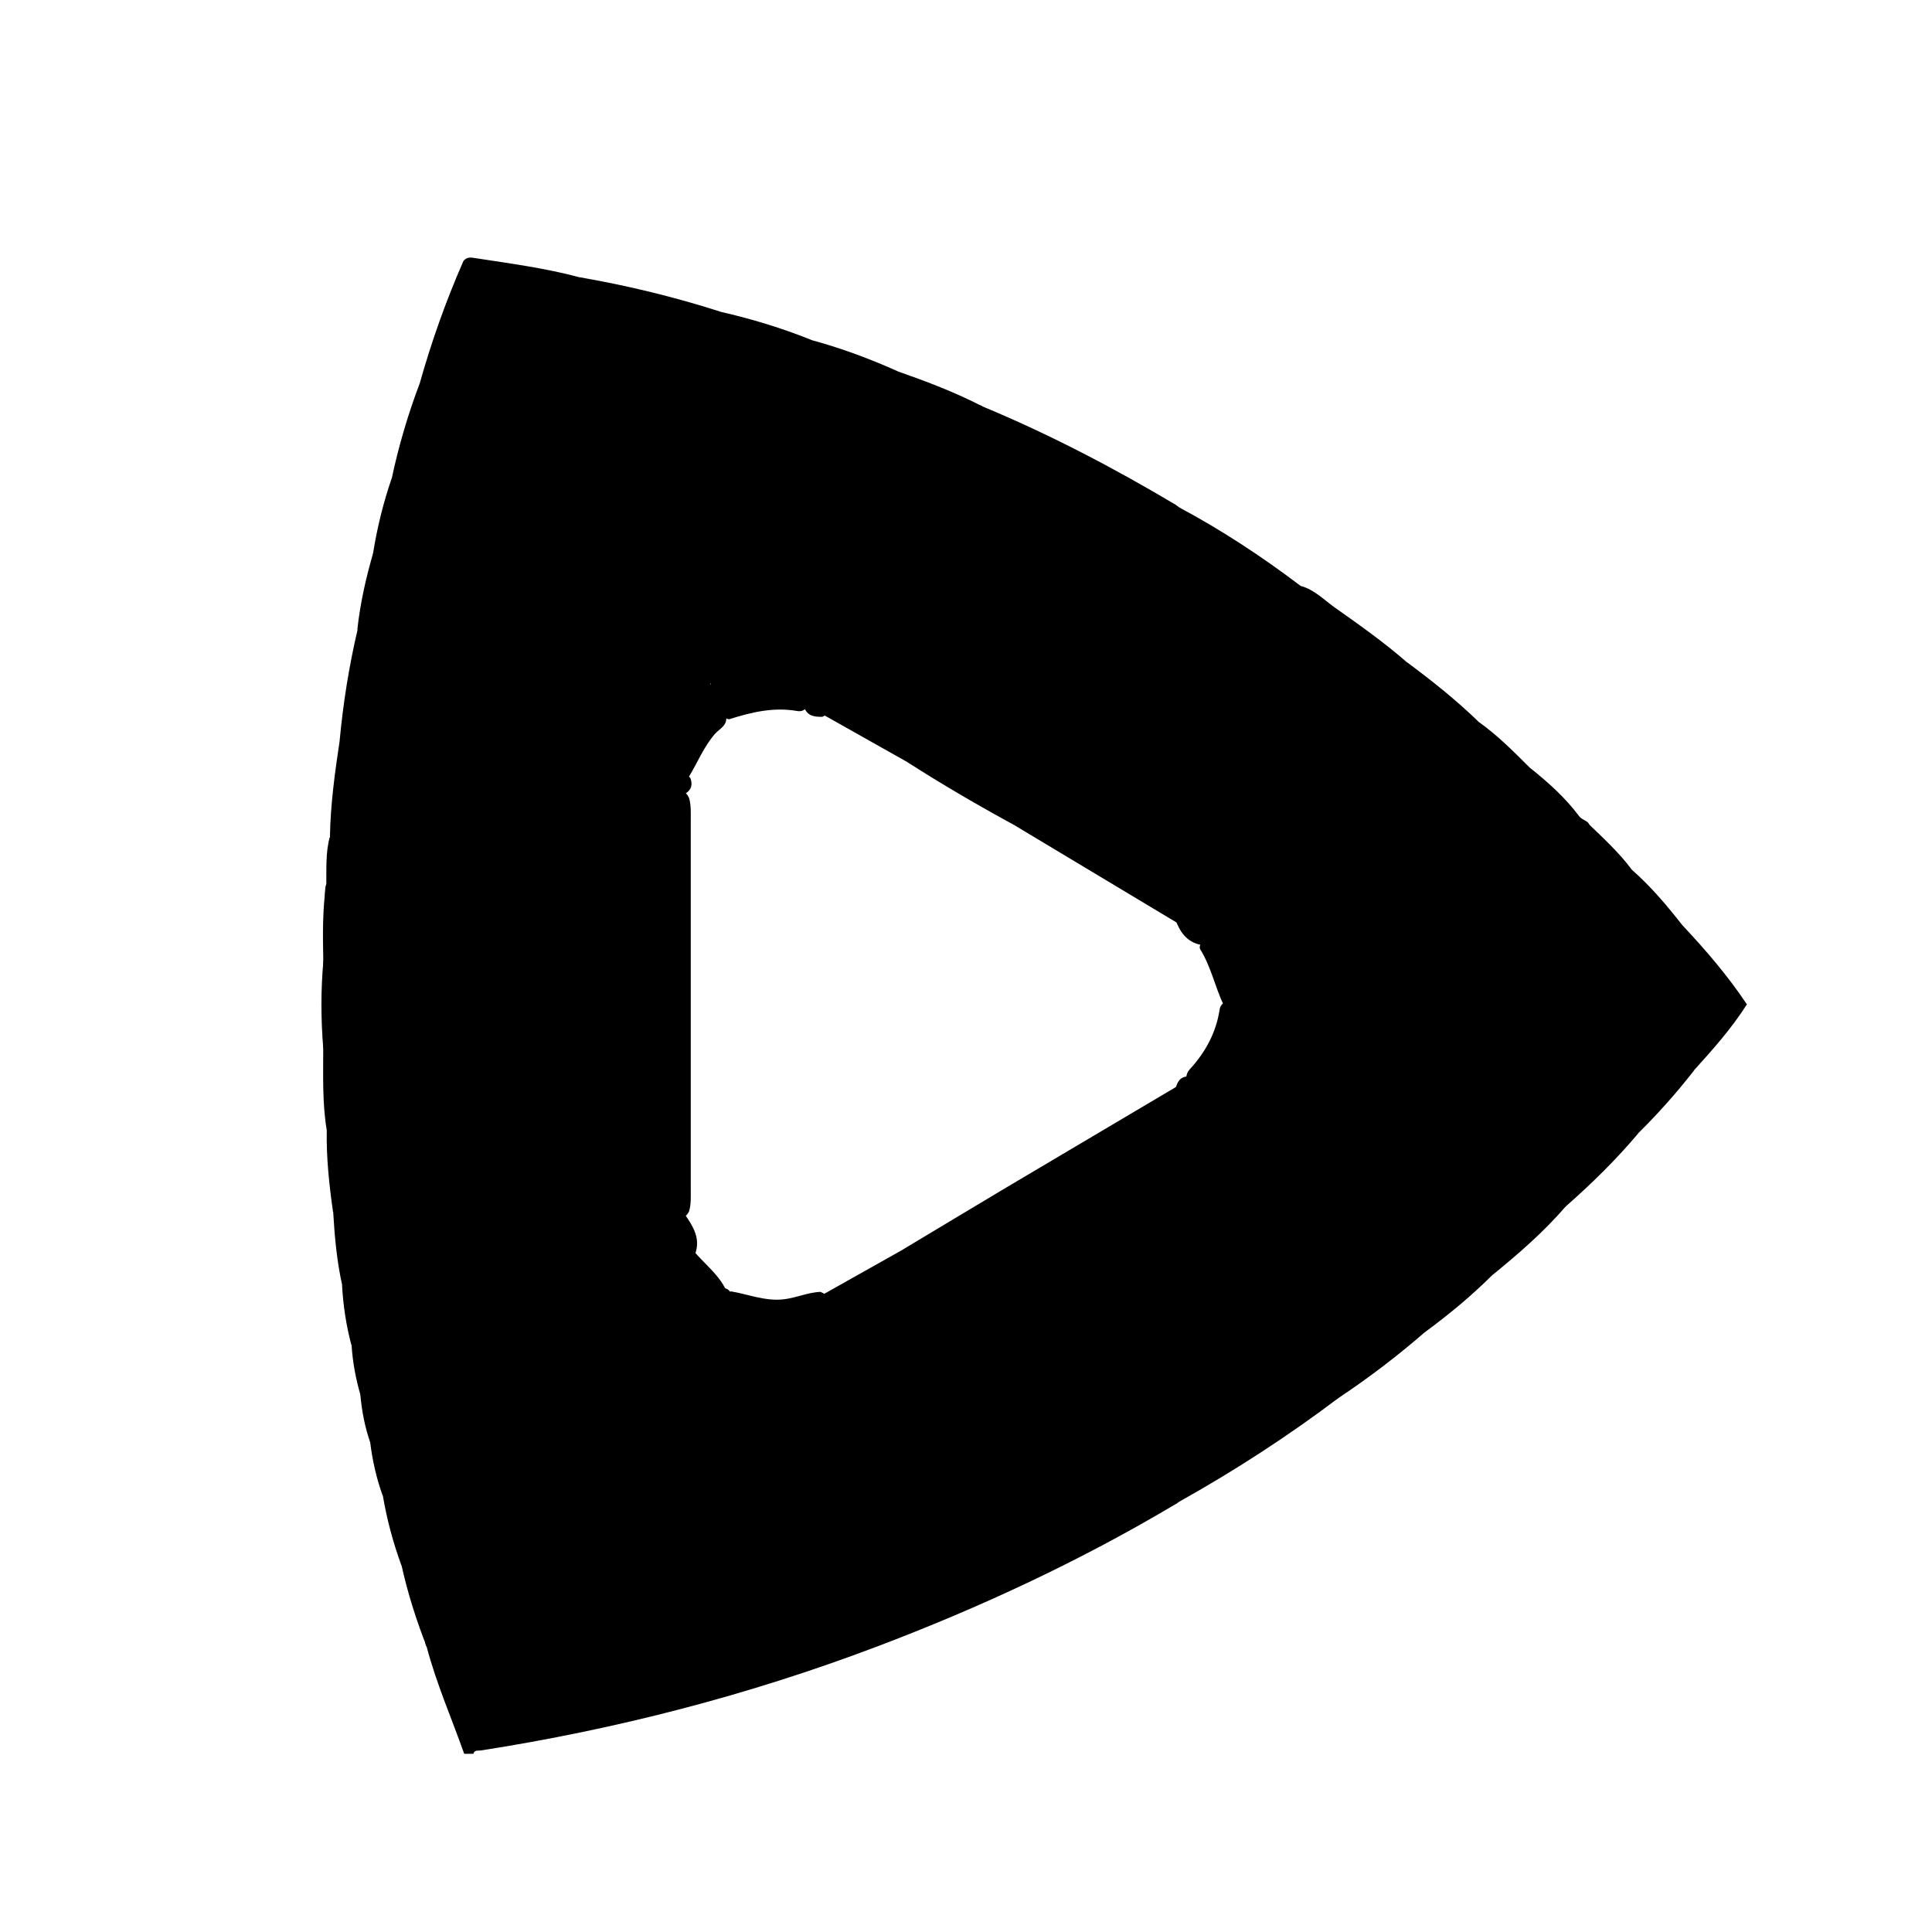 <svg width="30" height="30" viewBox="0 0 30 30" fill="none" xmlns="http://www.w3.org/2000/svg">
<path d="M18.258 23.354C16.777 24.236 15.221 24.961 13.611 25.57C11.62 26.324 9.57 26.852 7.47 27.181C7.426 27.188 7.369 27.167 7.35 27.233H7.253C7.194 27.13 7.254 27.044 7.299 26.962C7.736 26.179 8.189 25.406 8.621 24.62C8.9 24.184 9.147 23.729 9.393 23.273C9.47 23.13 9.531 22.979 9.635 22.853C9.951 22.359 10.222 21.838 10.505 21.325C10.738 20.992 10.913 20.624 11.12 20.276C11.178 20.179 11.22 20.068 11.355 20.053C11.621 20.098 11.875 20.205 12.156 20.177C12.357 20.157 12.542 20.067 12.743 20.06C13.261 20.327 13.757 20.633 14.257 20.932C14.818 21.264 15.389 21.577 15.948 21.913C16.657 22.326 17.371 22.73 18.072 23.155C18.149 23.203 18.26 23.227 18.257 23.354L18.258 23.354Z" fill="black"/>
<path d="M8.667 24.643C8.282 25.399 7.841 26.122 7.423 26.86C7.356 26.978 7.276 27.092 7.257 27.233H7.208C7.013 26.681 6.776 26.143 6.626 25.574C6.564 25.455 6.629 25.392 6.728 25.347C7.294 25.093 7.868 24.857 8.441 24.619C8.517 24.587 8.598 24.574 8.667 24.643Z" fill="black"/>
<path d="M5.02 16.284C4.982 15.826 4.98 15.368 5.023 14.911C5.118 15.013 5.083 15.141 5.082 15.257C5.08 15.423 5.139 15.436 5.266 15.361C5.598 15.166 5.94 14.989 6.264 14.78C6.655 14.554 7.05 14.334 7.436 14.098C7.972 13.788 8.512 13.484 9.042 13.163C9.493 12.892 9.951 12.634 10.408 12.374C10.503 12.32 10.621 12.205 10.703 12.4C10.732 12.512 10.726 12.627 10.726 12.74C10.727 14.65 10.727 16.561 10.726 18.471C10.726 18.584 10.733 18.698 10.7 18.809C10.618 18.974 10.516 18.874 10.418 18.833C10.077 18.618 9.72 18.432 9.375 18.223C8.989 17.991 8.596 17.77 8.207 17.542C7.759 17.269 7.3 17.015 6.846 16.754C6.335 16.44 5.81 16.153 5.292 15.852C5.1 15.741 5.092 15.752 5.082 15.985C5.077 16.087 5.109 16.199 5.019 16.284H5.02Z" fill="black"/>
<path d="M25.436 17.602C25.094 18.008 24.717 18.378 24.319 18.728C24.224 18.8 24.134 18.745 24.043 18.718C23.316 18.501 22.602 18.244 21.88 18.009C20.828 17.667 19.774 17.334 18.728 16.972C18.605 16.929 18.449 16.917 18.419 16.741C18.421 16.69 18.439 16.644 18.471 16.608C18.717 16.341 18.885 16.035 18.939 15.671C18.945 15.631 18.968 15.596 19.002 15.571C19.077 15.531 19.159 15.53 19.241 15.53C19.391 15.54 19.545 15.507 19.692 15.56C19.894 15.733 20.146 15.8 20.391 15.877C21.354 16.178 22.31 16.499 23.268 16.816C23.897 17.024 24.532 17.211 25.156 17.433C25.259 17.47 25.384 17.477 25.436 17.602Z" fill="black"/>
<path d="M9.001 4.305C9.742 4.434 10.471 4.61 11.187 4.84C11.127 5.002 11.114 5.17 11.114 5.342C11.116 6.94 11.116 8.539 11.115 10.137C11.115 10.267 11.124 10.397 11.095 10.525C11.049 10.662 10.974 10.633 10.906 10.548C10.811 10.428 10.743 10.29 10.669 10.155C10.494 9.838 10.301 9.531 10.129 9.212C9.779 8.561 9.391 7.933 9.027 7.291C8.982 7.213 8.928 7.141 8.906 7.053C8.896 7.011 8.895 6.969 8.9 6.926C8.947 6.612 8.919 6.297 8.923 5.983C8.928 5.53 8.922 5.077 8.926 4.625C8.927 4.514 8.911 4.396 9.001 4.305Z" fill="black"/>
<path d="M11.039 10.613C11.039 8.79 11.039 6.967 11.041 5.145C11.041 5.025 10.988 4.868 11.188 4.841C11.669 4.951 12.14 5.094 12.598 5.278C12.54 6.96 12.588 8.644 12.571 10.327C12.568 10.537 12.598 10.75 12.538 10.957C12.508 11.027 12.447 11.053 12.381 11.041C12.014 10.976 11.666 11.059 11.321 11.169C11.243 11.161 11.219 11.094 11.183 11.041C11.127 10.901 10.968 10.796 11.039 10.613Z" fill="black"/>
<path d="M10.645 12.322C10.186 12.583 9.726 12.843 9.268 13.106C9.198 13.146 9.134 13.196 9.05 13.203C8.415 12.951 7.804 12.644 7.177 12.372C6.601 12.123 6.034 11.853 5.458 11.605C5.391 11.577 5.324 11.548 5.275 11.491C5.329 10.912 5.421 10.338 5.554 9.771C5.913 9.872 6.239 10.051 6.575 10.205C7.837 10.784 9.11 11.335 10.37 11.917C10.486 11.971 10.622 11.982 10.719 12.079C10.758 12.18 10.738 12.262 10.645 12.322Z" fill="black"/>
<path d="M18.454 16.715C18.461 16.819 18.543 16.841 18.62 16.867C20.42 17.456 22.221 18.045 24.021 18.633C24.12 18.665 24.205 18.741 24.318 18.726C23.974 19.129 23.575 19.472 23.167 19.805C23.087 19.856 23.012 19.817 22.937 19.792C21.454 19.302 19.971 18.811 18.483 18.336C18.407 18.311 18.326 18.294 18.277 18.218C18.22 18.08 18.242 17.935 18.24 17.792C18.239 17.498 18.223 17.204 18.251 16.91C18.28 16.805 18.323 16.713 18.454 16.715Z" fill="black"/>
<path d="M12.492 10.998C12.492 9.191 12.492 7.384 12.493 5.577C12.493 5.467 12.458 5.341 12.596 5.279C13.061 5.405 13.511 5.572 13.95 5.77C13.897 7.147 13.939 8.526 13.926 9.904C13.924 10.034 13.945 10.162 13.967 10.29C13.99 10.407 13.918 10.466 13.83 10.517C13.649 10.621 13.474 10.732 13.294 10.838C13.12 10.935 12.951 11.043 12.77 11.13C12.656 11.133 12.547 11.123 12.492 10.998Z" fill="black"/>
<path d="M10.687 12.078C10.227 11.977 9.826 11.73 9.4 11.544C8.252 11.041 7.109 10.524 5.966 10.008C5.822 9.943 5.664 9.894 5.549 9.772C5.593 9.372 5.68 8.982 5.792 8.596C7.605 9.394 9.39 10.256 11.226 11.003L11.278 11.149C11.282 11.273 11.171 11.319 11.106 11.391C10.925 11.596 10.829 11.851 10.687 12.078Z" fill="black"/>
<path d="M11.226 11.003C10.983 11.048 10.788 10.911 10.587 10.821C9.043 10.133 7.503 9.436 5.962 8.74C5.894 8.709 5.794 8.71 5.792 8.596C5.856 8.197 5.951 7.807 6.083 7.425C6.201 7.414 6.305 7.462 6.407 7.509C7.517 8.014 8.637 8.496 9.741 9.013C9.88 9.078 10.038 9.095 10.162 9.194C10.444 9.599 10.658 10.046 10.913 10.467C10.946 10.523 10.968 10.587 11.033 10.614C11.058 10.764 11.151 10.878 11.226 11.003Z" fill="black"/>
<path d="M19.232 15.595C19.154 15.596 19.076 15.597 18.997 15.598C18.866 15.319 18.804 15.011 18.64 14.746C18.619 14.713 18.631 14.668 18.663 14.636C18.982 14.478 19.335 14.475 19.674 14.421C21.268 14.165 22.862 13.907 24.457 13.655C24.752 13.609 25.047 13.561 25.34 13.506C25.635 13.765 25.887 14.064 26.128 14.372C26.045 14.497 25.906 14.499 25.783 14.519C24.306 14.754 22.831 14.997 21.354 15.228C20.707 15.329 20.063 15.444 19.414 15.534C19.351 15.543 19.287 15.558 19.232 15.596L19.232 15.595Z" fill="black"/>
<path d="M23.759 11.924C24.039 12.147 24.306 12.386 24.521 12.674C24.568 12.736 24.648 12.737 24.68 12.804C24.612 12.945 24.473 12.948 24.349 12.968C22.451 13.273 20.552 13.572 18.654 13.878C18.528 13.898 18.397 13.937 18.287 13.83C18.206 13.497 18.213 13.163 18.281 12.83C18.348 12.74 18.451 12.748 18.545 12.733C20.219 12.461 21.895 12.2 23.568 11.923C23.633 11.913 23.696 11.907 23.76 11.925L23.759 11.924Z" fill="black"/>
<path d="M25.434 17.601C24.098 17.16 22.76 16.727 21.427 16.275C20.909 16.1 20.377 15.97 19.872 15.756C19.793 15.723 19.72 15.702 19.716 15.6C19.775 15.532 19.857 15.523 19.938 15.524C21.067 15.525 22.197 15.499 23.326 15.536C24.183 15.887 25.084 16.11 25.953 16.428C26.08 16.474 26.222 16.495 26.304 16.623C26.036 16.968 25.745 17.294 25.434 17.601Z" fill="black"/>
<path d="M18.31 13.838C18.807 13.81 19.291 13.695 19.782 13.625C20.582 13.512 21.379 13.378 22.176 13.249C22.816 13.146 23.454 13.035 24.093 12.93C24.29 12.897 24.493 12.896 24.678 12.804C24.91 13.027 25.147 13.246 25.34 13.506C25.208 13.678 25.001 13.642 24.828 13.671C23.478 13.897 22.126 14.108 20.775 14.326C20.064 14.44 19.353 14.556 18.642 14.671C18.428 14.626 18.322 14.472 18.252 14.28C18.247 14.13 18.203 13.974 18.31 13.838Z" fill="black"/>
<path d="M15.254 6.31C16.296 6.743 17.294 7.265 18.264 7.843C18.271 7.867 18.269 7.889 18.259 7.911C18.006 8.144 17.686 8.267 17.4 8.445C17.099 8.632 16.786 8.801 16.481 8.982C16.134 9.182 15.785 9.377 15.444 9.588C15.347 9.635 15.25 9.719 15.151 9.591C15.097 9.505 15.087 9.407 15.086 9.309C15.081 8.399 15.082 7.488 15.085 6.578C15.085 6.505 15.088 6.431 15.122 6.364C15.149 6.309 15.185 6.267 15.254 6.31Z" fill="black"/>
<path d="M18.312 18.238C18.497 18.258 18.67 18.32 18.845 18.378C20.142 18.804 21.44 19.228 22.737 19.654C22.882 19.701 23.024 19.754 23.167 19.805C22.846 20.124 22.498 20.412 22.134 20.68C22.038 20.738 21.946 20.693 21.857 20.663C20.717 20.274 19.568 19.913 18.426 19.532C18.372 19.513 18.318 19.498 18.283 19.447C18.237 19.367 18.249 19.277 18.238 19.191C18.234 18.964 18.234 18.737 18.238 18.51C18.239 18.414 18.233 18.313 18.312 18.238Z" fill="black"/>
<path d="M10.164 9.194C9.865 9.206 9.63 9.023 9.376 8.913C8.389 8.481 7.411 8.029 6.431 7.579C6.316 7.526 6.177 7.527 6.084 7.425C6.191 6.922 6.336 6.431 6.518 5.951C7.218 6.324 7.957 6.61 8.675 6.944C8.77 6.988 8.874 7.015 8.951 7.092C9.331 7.64 9.63 8.237 9.968 8.811C10.04 8.934 10.149 9.04 10.164 9.194Z" fill="black"/>
<path d="M15.252 6.311C15.131 6.331 15.16 6.427 15.16 6.502C15.158 7.451 15.158 8.4 15.161 9.349C15.161 9.444 15.191 9.539 15.208 9.635C15.225 9.733 15.14 9.75 15.085 9.784C14.875 9.909 14.667 10.039 14.456 10.163C14.283 10.222 14.142 10.362 13.948 10.368C13.86 10.261 13.85 10.134 13.85 10.003C13.851 8.695 13.851 7.388 13.85 6.08C13.85 5.965 13.849 5.851 13.951 5.77C14.395 5.926 14.835 6.093 15.254 6.31L15.252 6.311Z" fill="black"/>
<path d="M5.276 11.491C5.584 11.536 5.843 11.708 6.12 11.829C7.033 12.226 7.937 12.641 8.843 13.05C8.922 13.086 9.013 13.11 9.052 13.203C8.847 13.403 8.579 13.504 8.338 13.645C8.047 13.814 7.77 14.012 7.452 14.132C7.16 14.117 6.935 13.929 6.678 13.823C6.204 13.628 5.741 13.403 5.27 13.198C5.191 13.164 5.068 13.148 5.123 13.004C5.131 12.495 5.2 11.993 5.276 11.491Z" fill="black"/>
<path d="M23.404 15.6C22.175 15.6 20.946 15.6 19.717 15.6C19.556 15.598 19.394 15.597 19.232 15.595C19.329 15.418 19.513 15.456 19.663 15.431C20.95 15.222 22.241 15.03 23.526 14.811C24.393 14.663 25.268 14.562 26.129 14.372C26.49 14.757 26.834 15.157 27.127 15.598C27.022 15.674 26.902 15.677 26.78 15.677C25.805 15.677 24.829 15.677 23.854 15.677C23.7 15.677 23.549 15.653 23.404 15.6Z" fill="black"/>
<path d="M10.551 21.365C10.284 21.839 10.018 22.314 9.75 22.787C9.731 22.821 9.704 22.851 9.68 22.883C8.995 23.231 8.274 23.496 7.573 23.808C7.212 23.97 6.848 24.125 6.48 24.273C6.401 24.305 6.323 24.367 6.231 24.302C6.104 23.952 6.007 23.593 5.945 23.225C5.979 23.126 6.073 23.108 6.153 23.074C7.478 22.514 8.8 21.946 10.12 21.376C10.202 21.341 10.283 21.299 10.37 21.285C10.441 21.273 10.539 21.23 10.551 21.365Z" fill="black"/>
<path d="M10.549 21.363C10.457 21.267 10.371 21.34 10.286 21.376C8.919 21.959 7.553 22.542 6.187 23.124C6.106 23.159 6.024 23.19 5.942 23.224C5.845 22.955 5.783 22.678 5.748 22.394C5.734 22.275 5.84 22.273 5.905 22.245C7.624 21.516 9.338 20.774 11.055 20.041C11.123 20.012 11.191 19.987 11.266 20.006C11.305 20.018 11.334 20.041 11.344 20.083C11.096 20.332 10.993 20.673 10.802 20.957C10.712 21.09 10.633 21.228 10.548 21.364L10.549 21.363Z" fill="black"/>
<path d="M18.311 19.459C18.683 19.495 19.017 19.665 19.367 19.776C20.291 20.07 21.211 20.377 22.133 20.679C21.705 21.052 21.255 21.394 20.783 21.709C20.664 21.73 20.566 21.663 20.462 21.628C19.825 21.409 19.182 21.209 18.542 20.999C18.438 20.965 18.318 20.95 18.263 20.83C18.204 20.424 18.236 20.017 18.243 19.611C18.244 19.554 18.264 19.499 18.311 19.459Z" fill="black"/>
<path d="M21.85 10.285C22.239 10.573 22.616 10.874 22.963 11.211C22.916 11.408 22.741 11.378 22.61 11.399C21.852 11.518 21.095 11.644 20.336 11.762C19.777 11.849 19.219 11.942 18.659 12.026C18.533 12.044 18.402 12.076 18.288 11.978C18.2 11.759 18.261 11.53 18.242 11.306C18.252 11.174 18.219 11.037 18.286 10.91C18.38 10.816 18.509 10.824 18.625 10.805C19.7 10.628 20.777 10.467 21.85 10.285Z" fill="black"/>
<path d="M9.389 18.188C9.742 18.359 10.086 18.549 10.408 18.776C10.302 18.912 10.142 18.956 9.996 19.018C8.622 19.608 7.247 20.193 5.874 20.785C5.741 20.843 5.608 20.907 5.456 20.885C5.375 20.579 5.328 20.267 5.311 19.951C5.653 19.733 6.041 19.616 6.408 19.455C7.367 19.032 8.337 18.635 9.295 18.211C9.326 18.198 9.356 18.191 9.389 18.188Z" fill="black"/>
<path d="M9.389 18.186C9.164 18.41 8.854 18.468 8.58 18.589C7.557 19.04 6.526 19.469 5.497 19.904C5.439 19.928 5.374 19.935 5.312 19.95C5.23 19.579 5.196 19.203 5.174 18.824C5.419 18.647 5.708 18.566 5.98 18.448C6.666 18.151 7.355 17.859 8.041 17.558C8.1 17.532 8.161 17.513 8.225 17.503C8.63 17.701 9.017 17.932 9.389 18.186Z" fill="black"/>
<path d="M11.281 20.046C10.961 20.108 10.682 20.277 10.386 20.401C9.242 20.882 8.102 21.373 6.961 21.863C6.555 22.038 6.152 22.218 5.748 22.396C5.667 22.162 5.62 21.92 5.597 21.674C5.615 21.488 5.789 21.498 5.899 21.451C6.879 21.028 7.861 20.61 8.842 20.187C9.347 19.97 9.856 19.76 10.36 19.541C10.49 19.484 10.617 19.396 10.773 19.427C10.944 19.631 11.166 19.794 11.281 20.046Z" fill="black"/>
<path d="M18.311 11.98C18.946 11.953 19.563 11.801 20.19 11.712C20.974 11.601 21.757 11.472 22.539 11.34C22.682 11.316 22.848 11.34 22.963 11.211C23.255 11.418 23.505 11.672 23.758 11.924C23.352 12.095 22.911 12.093 22.487 12.171C21.724 12.31 20.957 12.435 20.188 12.543C19.562 12.631 18.945 12.78 18.31 12.811C18.19 12.648 18.267 12.458 18.24 12.282C18.24 12.176 18.228 12.066 18.311 11.98Z" fill="black"/>
<path d="M10.798 19.461C10.423 19.532 10.096 19.729 9.75 19.873C8.38 20.447 7.016 21.037 5.651 21.623C5.632 21.632 5.618 21.656 5.601 21.674C5.525 21.416 5.476 21.154 5.459 20.885C6.302 20.526 7.146 20.168 7.988 19.808C8.743 19.484 9.497 19.156 10.252 18.831C10.303 18.809 10.358 18.794 10.411 18.775C10.489 18.809 10.567 18.842 10.646 18.875C10.767 19.051 10.876 19.231 10.798 19.461Z" fill="black"/>
<path d="M21.85 10.285C21.782 10.417 21.644 10.392 21.535 10.411C20.755 10.544 19.974 10.681 19.191 10.79C18.898 10.831 18.609 10.915 18.31 10.904C18.181 10.705 18.267 10.482 18.241 10.271C18.26 10 18.203 9.725 18.277 9.457C18.323 9.388 18.396 9.38 18.467 9.369C19.044 9.279 19.619 9.169 20.2 9.099C20.406 9.155 20.553 9.309 20.719 9.428C21.105 9.701 21.492 9.974 21.849 10.286L21.85 10.285Z" fill="black"/>
<path d="M6.234 24.302C6.93 24.008 7.626 23.716 8.321 23.421C8.676 23.27 9.028 23.113 9.384 22.962C9.479 22.922 9.576 22.877 9.684 22.882C9.392 23.405 9.1 23.928 8.808 24.451C8.769 24.52 8.75 24.605 8.668 24.642C8.416 24.641 8.214 24.786 7.995 24.878C7.581 25.052 7.171 25.233 6.757 25.404C6.672 25.438 6.615 25.473 6.627 25.573C6.464 25.159 6.33 24.736 6.234 24.302Z" fill="black"/>
<path d="M8.223 17.503C8.054 17.677 7.818 17.718 7.61 17.81C6.839 18.148 6.064 18.477 5.29 18.808C5.255 18.823 5.211 18.819 5.172 18.824C5.112 18.403 5.066 17.98 5.074 17.553C5.106 17.48 5.17 17.45 5.239 17.424C5.789 17.21 6.331 16.974 6.866 16.721C7.337 16.95 7.79 17.21 8.224 17.504L8.223 17.503Z" fill="black"/>
<path d="M18.311 20.877C19.022 21.066 19.716 21.311 20.413 21.545C20.542 21.588 20.675 21.62 20.783 21.709C19.995 22.303 19.17 22.838 18.31 23.319C18.261 23.27 18.239 23.208 18.239 23.142C18.239 22.413 18.205 21.685 18.258 20.956C18.268 20.925 18.286 20.899 18.311 20.877Z" fill="black"/>
<path d="M18.31 20.927C18.31 21.725 18.31 22.522 18.311 23.319C18.294 23.331 18.276 23.343 18.259 23.355C17.755 22.996 17.198 22.728 16.675 22.401C16.431 22.248 16.182 22.103 15.935 21.954C15.917 21.805 16.036 21.758 16.133 21.716C16.785 21.436 17.447 21.178 18.106 20.915C18.175 20.888 18.245 20.869 18.31 20.927Z" fill="black"/>
<path d="M8.951 7.09C8.656 7.06 8.414 6.885 8.148 6.777C7.665 6.579 7.193 6.353 6.718 6.136C6.634 6.097 6.528 6.075 6.518 5.951C6.7 5.304 6.925 4.671 7.195 4.055C7.314 4.027 7.346 4.127 7.387 4.199C7.888 5.052 8.371 5.915 8.874 6.767C8.916 6.839 8.907 6.924 8.95 6.993L8.951 7.09Z" fill="black"/>
<path d="M8.951 6.993C8.578 6.354 8.211 5.71 7.828 5.076C7.621 4.733 7.47 4.355 7.196 4.055C7.248 3.98 7.328 4 7.393 4.01C7.932 4.093 8.472 4.164 9 4.306C9 5.067 8.999 5.828 9.002 6.588C9.002 6.727 8.993 6.861 8.951 6.993Z" fill="black"/>
<path d="M5.119 13.003C5.163 13.158 5.317 13.146 5.425 13.195C6.098 13.511 6.79 13.782 7.448 14.131C7.197 14.358 6.877 14.471 6.6 14.654C6.501 14.718 6.389 14.762 6.284 14.815C5.907 14.688 5.553 14.511 5.197 14.338C5.092 14.287 5.033 14.213 5.047 14.088C5.06 13.967 5.028 13.844 5.067 13.724C5.07 13.483 5.056 13.24 5.119 13.003Z" fill="black"/>
<path d="M23.401 15.6L27.124 15.598C26.888 15.97 26.596 16.297 26.302 16.622C25.441 16.335 24.581 16.047 23.72 15.76C23.605 15.722 23.489 15.689 23.401 15.6Z" fill="black"/>
<path d="M6.866 16.721C6.747 16.938 6.505 16.95 6.315 17.039C5.91 17.229 5.489 17.384 5.074 17.553C5.004 17.132 5.019 16.708 5.019 16.284C5.02 16.114 5.02 15.944 5.023 15.774C5.025 15.704 5.032 15.629 5.131 15.69C5.705 16.041 6.317 16.328 6.866 16.721Z" fill="black"/>
<path d="M20.2 9.099C20.129 9.245 19.985 9.192 19.875 9.207C19.353 9.281 18.84 9.42 18.31 9.438C18.193 9.286 18.261 9.107 18.241 8.941C18.242 8.677 18.24 8.413 18.242 8.149C18.243 8.054 18.237 7.955 18.309 7.878C18.973 8.233 19.6 8.646 20.2 9.101L20.2 9.099Z" fill="black"/>
<path d="M5.066 13.725C5.081 14.268 5.085 14.259 5.608 14.473C5.84 14.568 6.096 14.626 6.282 14.816C5.934 15.092 5.523 15.261 5.151 15.495C5.049 15.559 5.023 15.518 5.022 15.421C5.021 15.251 5.021 15.082 5.02 14.912C5.012 14.515 5.006 14.119 5.066 13.725Z" fill="black"/>
<path d="M18.309 7.878C18.309 8.235 18.31 8.592 18.31 8.95C18.277 8.964 18.251 8.956 18.232 8.925C18.165 8.573 18.143 8.222 18.256 7.874C18.257 7.864 18.259 7.854 18.262 7.844L18.311 7.878L18.309 7.878Z" fill="black"/>
<path d="M12.783 20.099C13.187 19.872 13.592 19.645 13.996 19.417C14.092 19.432 14.164 19.371 14.245 19.339C15.498 18.842 16.74 18.32 17.992 17.821C18.093 17.781 18.197 17.712 18.31 17.798C18.311 17.944 18.311 18.091 18.312 18.238C18.311 18.564 18.311 18.89 18.31 19.216C18.271 19.295 18.196 19.323 18.12 19.354C16.948 19.835 15.772 20.303 14.602 20.787C14.474 20.84 14.356 20.906 14.237 20.975C13.752 20.684 13.238 20.441 12.783 20.099Z" fill="black"/>
<path d="M14.237 20.975C14.241 20.849 14.341 20.822 14.429 20.786C15.722 20.262 17.016 19.739 18.31 19.216C18.311 19.297 18.31 19.378 18.311 19.459C18.311 19.932 18.311 20.405 18.311 20.877C18.31 20.894 18.31 20.91 18.309 20.926C17.832 21.05 17.396 21.283 16.936 21.451C16.694 21.539 16.455 21.638 16.218 21.739C16.108 21.786 15.99 21.83 15.934 21.953C15.357 21.647 14.795 21.316 14.237 20.975Z" fill="black"/>
<path d="M18.308 17.799C17.857 17.893 17.45 18.112 17.026 18.279C16.085 18.65 15.152 19.039 14.215 19.422C14.139 19.453 14.066 19.491 13.994 19.418C14.543 19.088 15.092 18.758 15.642 18.43C16.528 17.904 17.415 17.379 18.302 16.854C18.303 17.169 18.305 17.484 18.308 17.799Z" fill="black"/>
<path d="M14.092 11.835C13.656 11.589 13.219 11.344 12.783 11.098C12.915 10.95 13.102 10.894 13.269 10.806C14.114 10.856 14.957 10.928 15.801 10.98C16.477 11.023 17.151 11.087 17.827 11.122C18.19 11.14 18.19 11.128 18.192 10.771C18.192 10.665 18.188 10.559 18.197 10.454C18.201 10.396 18.206 10.338 18.239 10.287C18.259 10.26 18.283 10.254 18.313 10.269C18.313 10.481 18.314 10.693 18.314 10.905C18.314 11.035 18.314 11.165 18.314 11.296C18.261 11.504 18.291 11.716 18.293 11.925C18.295 12.091 18.224 12.145 18.076 12.133C17.343 12.079 16.611 12.036 15.879 11.976C15.284 11.927 14.686 11.915 14.094 11.834L14.092 11.835Z" fill="black"/>
<path d="M18.262 10.415C18.262 10.464 18.262 10.513 18.262 10.561C18.262 11.3 18.257 11.317 17.516 11.186C17.213 11.133 16.91 11.148 16.608 11.111C16.02 11.04 15.424 11.044 14.833 10.998C14.37 10.962 13.909 10.902 13.443 10.904C13.364 10.904 13.301 10.881 13.266 10.804C13.469 10.62 13.732 10.532 13.946 10.366C14.091 10.25 14.261 10.187 14.43 10.12C14.969 10.117 15.504 10.182 16.041 10.212C16.667 10.247 17.29 10.314 17.916 10.339C18.036 10.344 18.16 10.325 18.261 10.414L18.262 10.415Z" fill="black"/>
<path d="M18.304 14.345C17.452 13.834 16.599 13.321 15.746 12.81C15.809 12.681 15.931 12.697 16.041 12.691C16.429 12.673 16.813 12.734 17.199 12.756C17.456 12.77 17.715 12.771 17.971 12.808C18.134 12.832 18.182 12.751 18.192 12.603C18.201 12.486 18.142 12.335 18.311 12.274C18.311 12.453 18.31 12.632 18.31 12.811C18.31 13.153 18.311 13.496 18.311 13.838C18.309 14.008 18.307 14.177 18.304 14.345Z" fill="black"/>
<path d="M18.262 10.415C17.497 10.419 16.737 10.332 15.976 10.276C15.496 10.241 15.013 10.236 14.535 10.169C14.499 10.164 14.465 10.138 14.43 10.122C14.689 9.959 14.947 9.796 15.206 9.634C15.287 9.601 15.367 9.568 15.448 9.535C15.739 9.396 16.038 9.51 16.33 9.52C16.82 9.538 17.309 9.584 17.799 9.617C17.957 9.628 18.124 9.626 18.265 9.721C18.294 9.904 18.3 10.086 18.261 10.268C18.261 10.317 18.261 10.365 18.261 10.414L18.262 10.415Z" fill="black"/>
<path d="M18.263 9.732C17.652 9.684 17.041 9.618 16.43 9.595C16.102 9.583 15.778 9.528 15.45 9.536C15.77 9.305 16.11 9.112 16.468 8.95C16.725 8.805 16.989 8.937 17.25 8.929C17.53 8.92 17.809 8.985 18.09 8.978C18.155 8.976 18.219 8.992 18.269 9.039C18.293 9.27 18.306 9.501 18.263 9.732Z" fill="black"/>
<path d="M18.265 9.047C17.663 9.067 17.069 8.968 16.47 8.949C16.736 8.726 17.056 8.593 17.348 8.412C17.647 8.225 17.955 8.052 18.259 7.873C18.261 8.232 18.263 8.591 18.265 8.95C18.295 8.982 18.291 9.014 18.265 9.047Z" fill="black"/>
<path d="M18.309 12.273C18.211 12.405 18.267 12.556 18.265 12.698C18.261 12.877 18.181 12.92 18.019 12.902C17.676 12.866 17.333 12.823 16.989 12.816C16.659 12.81 16.334 12.73 16.002 12.76C15.914 12.769 15.824 12.758 15.744 12.809C15.181 12.502 14.628 12.18 14.089 11.834C14.2 11.765 14.324 11.772 14.442 11.789C14.856 11.849 15.274 11.851 15.689 11.883C16.48 11.942 17.272 12.002 18.062 12.071C18.213 12.084 18.26 12.042 18.265 11.89C18.273 11.692 18.209 11.486 18.31 11.295C18.31 11.523 18.31 11.752 18.311 11.98C18.311 12.077 18.31 12.175 18.31 12.272L18.309 12.273Z" fill="black"/>
<path d="M18.26 9.046C18.26 9.013 18.26 8.98 18.26 8.948C18.276 8.948 18.292 8.948 18.308 8.948C18.308 9.111 18.309 9.275 18.31 9.438C18.31 9.715 18.308 9.992 18.308 10.268C18.292 10.268 18.276 10.268 18.26 10.268C18.26 10.089 18.26 9.91 18.26 9.731C18.26 9.503 18.26 9.273 18.26 9.046Z" fill="black"/>
</svg>
